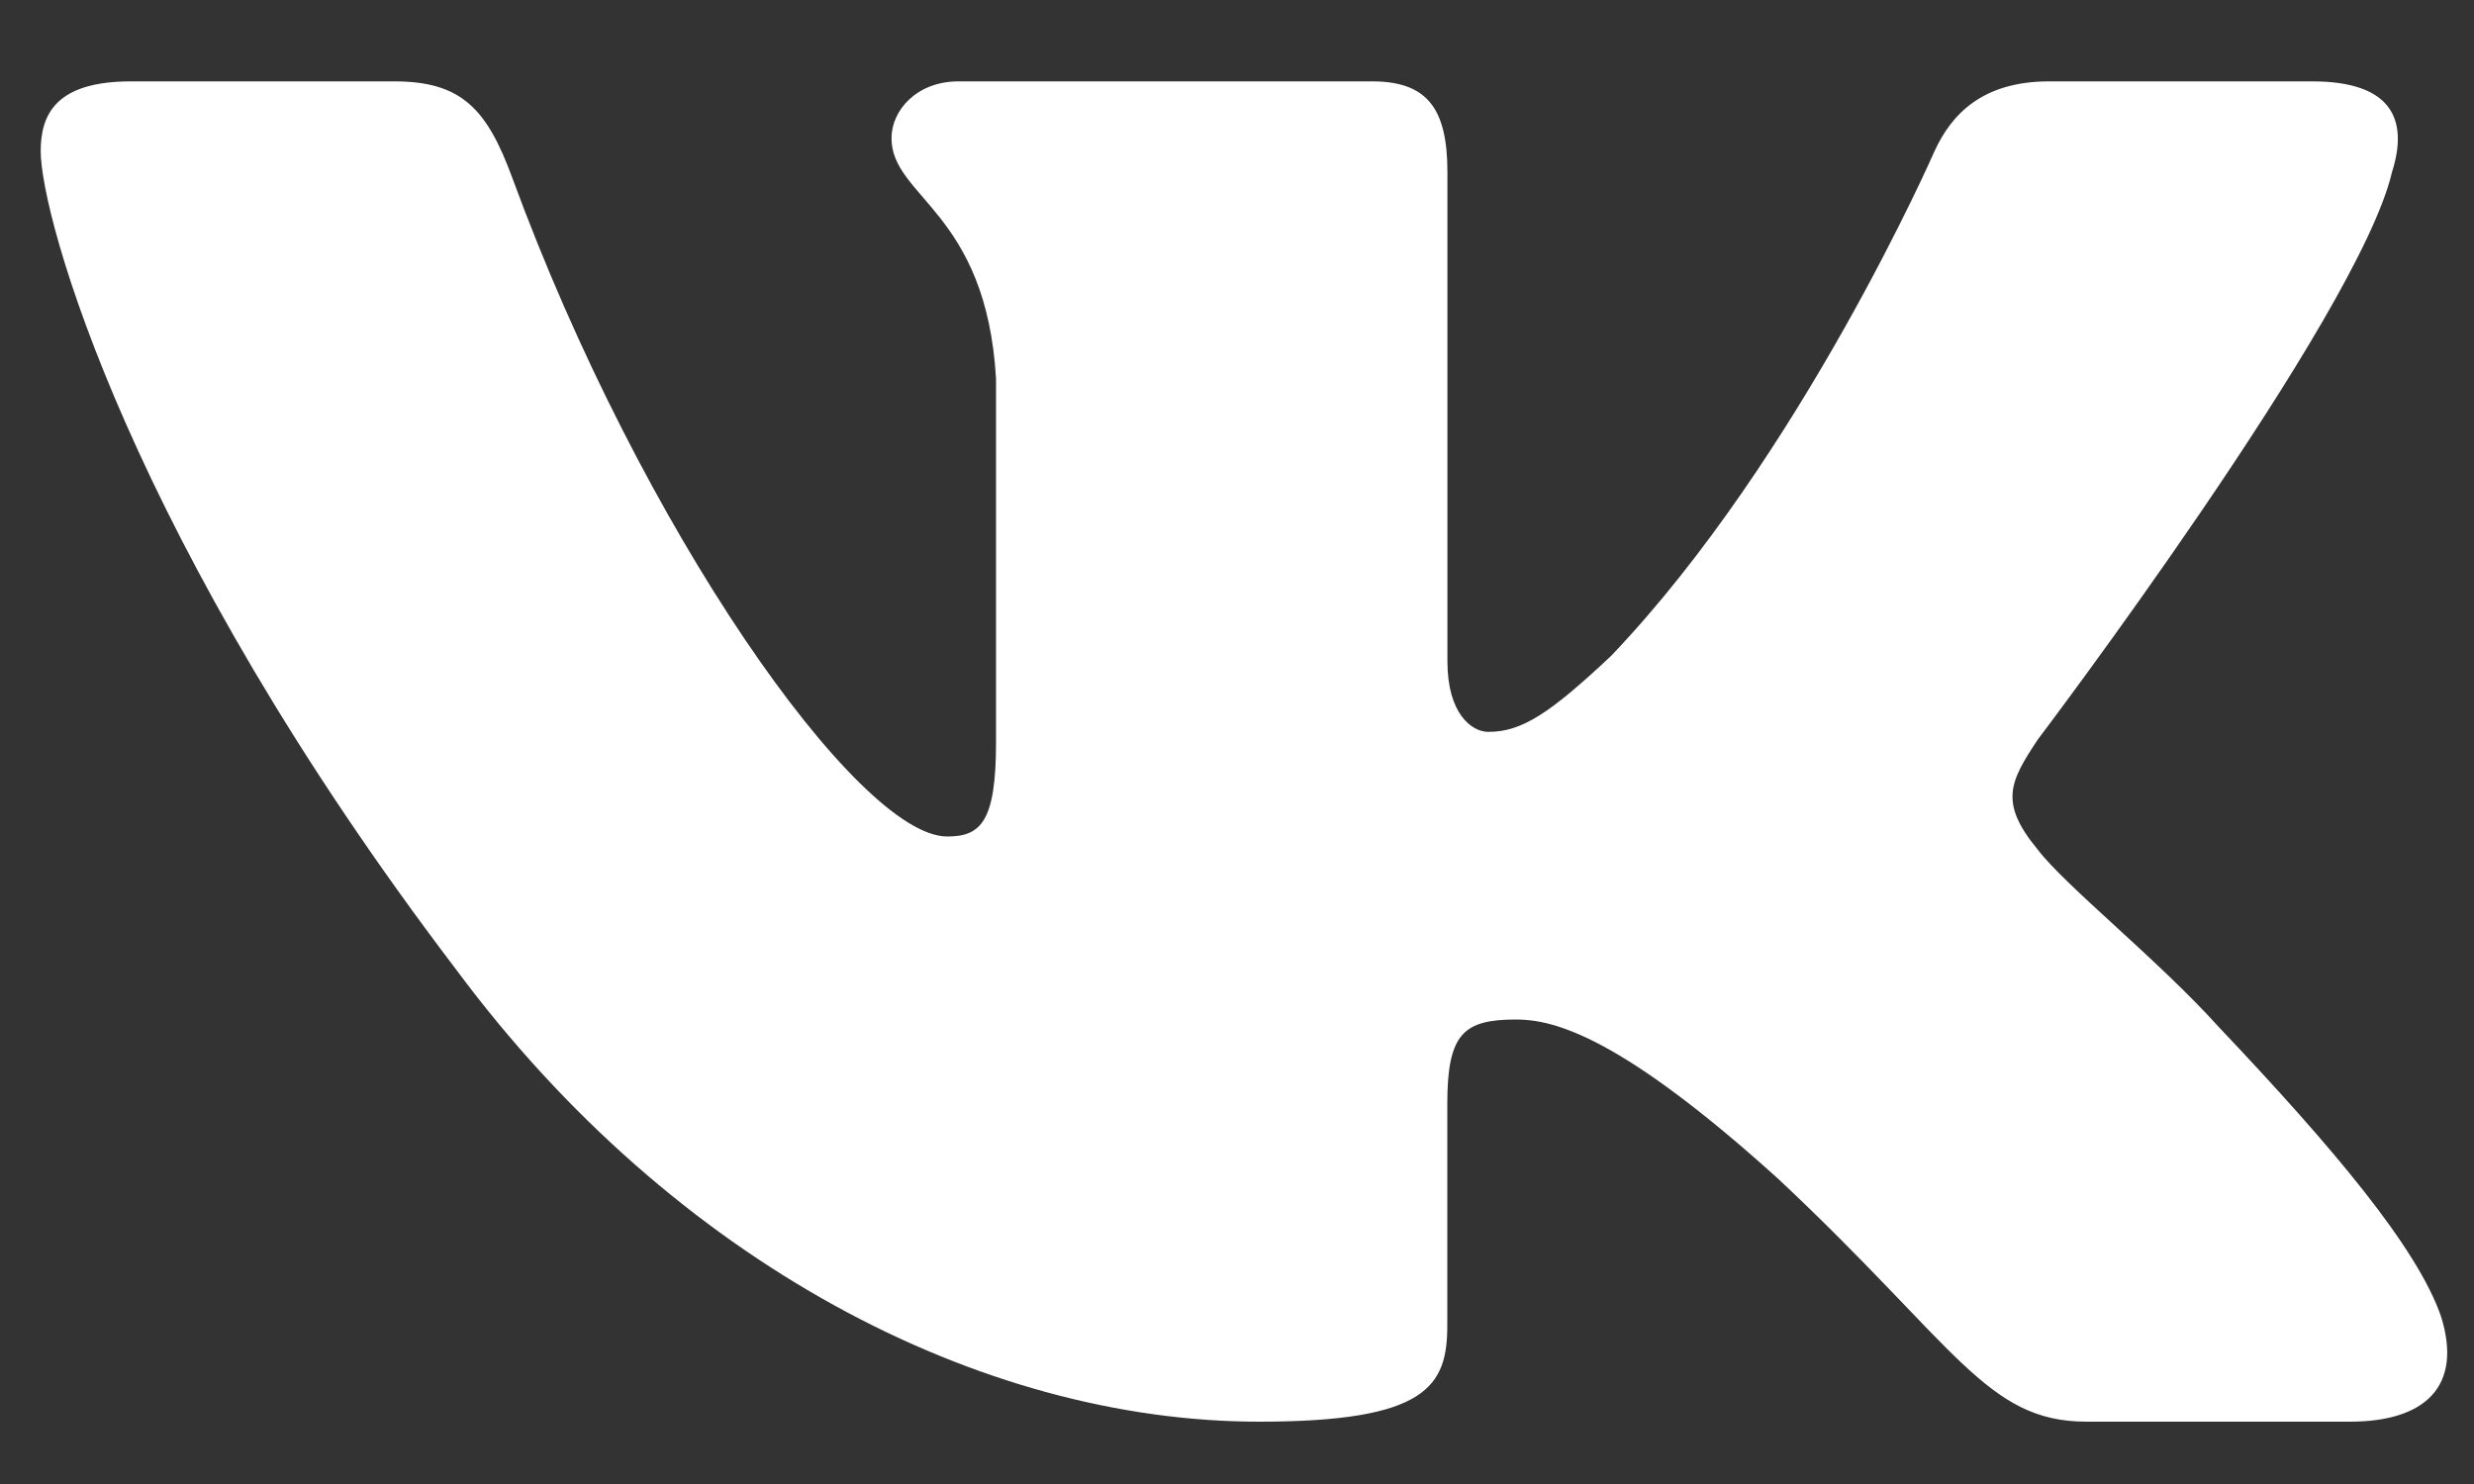 <svg width="20" height="12" viewBox="0 0 20 12" fill="none" xmlns="http://www.w3.org/2000/svg">
<rect x="0" y="0" width="20" height="12" fill="#333333" stroke="none"/>
<path fill-rule="evenodd" clip-rule="evenodd" d="M19.337 1.392C19.472 0.968 19.337 0.658 18.693 0.658H16.565C16.024 0.658 15.775 0.926 15.639 1.222C15.639 1.222 14.557 3.697 13.024 5.304C12.528 5.77 12.302 5.918 12.032 5.918C11.896 5.918 11.701 5.77 11.701 5.347V1.392C11.701 0.884 11.543 0.658 11.093 0.658H7.748C7.41 0.658 7.207 0.893 7.207 1.117C7.207 1.597 7.973 1.709 8.052 3.062V6.002C8.052 6.647 7.928 6.764 7.657 6.764C6.936 6.764 5.181 4.278 4.14 1.434C3.936 0.881 3.731 0.658 3.188 0.658H1.059C0.451 0.658 0.329 0.926 0.329 1.222C0.329 1.752 1.051 4.374 3.689 7.842C5.448 10.212 7.926 11.496 10.18 11.496C11.533 11.496 11.7 11.21 11.7 10.719V8.929C11.7 8.359 11.829 8.244 12.257 8.244C12.573 8.244 13.114 8.392 14.377 9.534C15.82 10.888 16.057 11.496 16.869 11.496H18.997C19.605 11.496 19.91 11.21 19.734 10.647C19.542 10.087 18.854 9.273 17.939 8.307C17.443 7.757 16.699 7.166 16.473 6.87C16.158 6.489 16.248 6.32 16.473 5.981C16.473 5.981 19.066 2.556 19.337 1.392Z" fill="white"/>
</svg>
